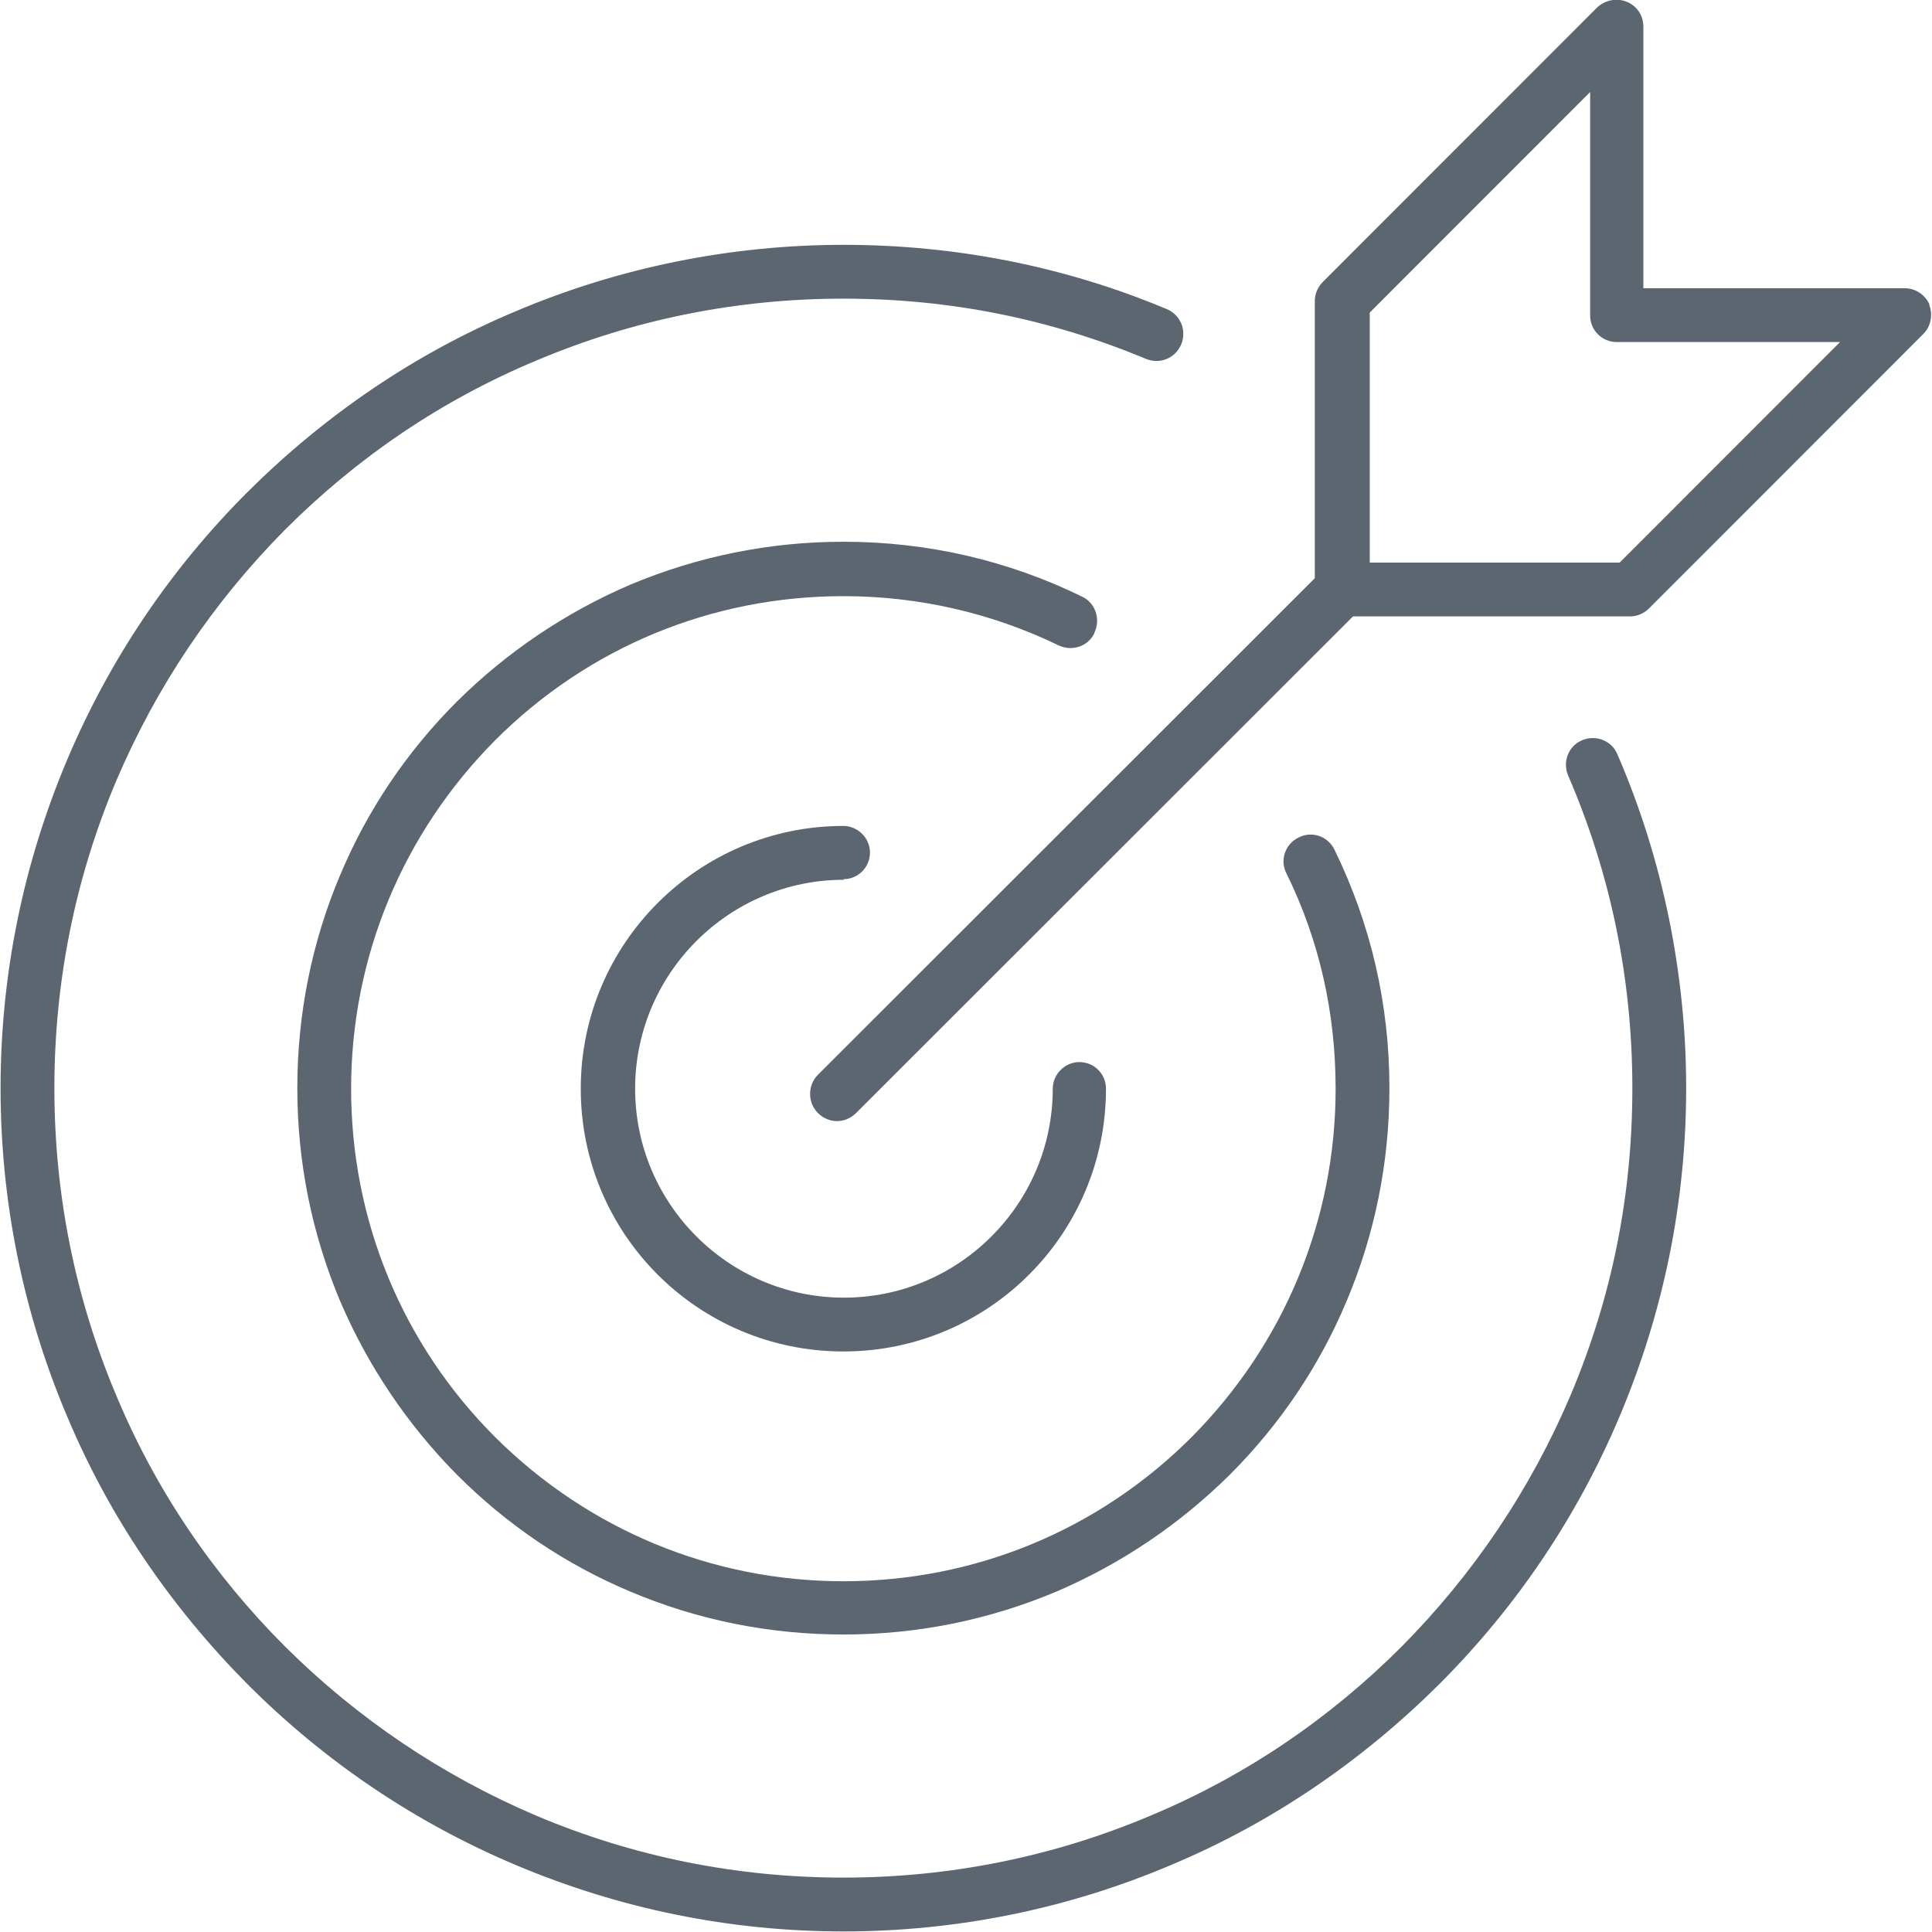 <svg width="95" height="95" viewBox="0 0 95 95" fill="none" xmlns="http://www.w3.org/2000/svg">
<g clip-path="url(#clip0_95_782)">
<path d="M77.792 36.401C77.109 36.685 76.825 37.482 77.109 38.137C79.214 43.003 80.266 48.183 80.266 53.505C80.266 58.827 79.242 63.836 77.223 68.617C75.26 73.228 72.473 77.383 68.918 80.969C65.362 84.527 61.209 87.344 56.573 89.279C51.795 91.3 46.703 92.325 41.47 92.325C36.236 92.325 31.145 91.3 26.367 89.279C21.759 87.316 17.606 84.527 14.022 80.969C10.467 77.412 7.651 73.256 5.717 68.617C3.697 63.836 2.674 58.742 2.674 53.505C2.674 48.268 3.697 43.174 5.717 38.393C7.68 33.782 10.467 29.627 14.022 26.041C17.578 22.483 21.73 19.666 26.367 17.731C31.145 15.71 36.236 14.685 41.47 14.685C46.703 14.685 51.624 15.681 56.346 17.645C57.028 17.93 57.796 17.617 58.081 16.934C58.365 16.251 58.052 15.482 57.37 15.198C52.335 13.092 46.988 12.039 41.47 12.039C35.952 12.039 30.434 13.149 25.343 15.312C20.394 17.389 15.985 20.406 12.174 24.191C8.362 28.005 5.376 32.445 3.299 37.368C1.138 42.491 0.028 47.927 0.028 53.505C0.028 59.083 1.138 64.548 3.299 69.642C5.376 74.594 8.391 79.005 12.174 82.819C15.985 86.633 20.422 89.621 25.343 91.699C30.462 93.862 35.895 94.972 41.47 94.972C47.045 94.972 52.506 93.862 57.597 91.699C62.546 89.621 66.955 86.604 70.766 82.819C74.578 79.005 77.564 74.566 79.641 69.642C81.802 64.519 82.912 59.083 82.912 53.505C82.912 47.927 81.774 42.263 79.527 37.084C79.242 36.401 78.446 36.116 77.792 36.401Z" fill="#5B6670"/>
<path d="M53.814 31.107C54.127 30.452 53.871 29.655 53.217 29.342C49.548 27.549 45.594 26.639 41.47 26.639C37.858 26.639 34.331 27.35 31.003 28.745C27.817 30.111 24.945 32.046 22.47 34.494C19.995 36.97 18.061 39.844 16.724 43.032C15.331 46.333 14.62 49.862 14.62 53.505C14.62 57.148 15.331 60.649 16.724 63.978C18.09 67.166 20.024 70.04 22.47 72.516C24.945 74.993 27.817 76.928 31.003 78.265C34.302 79.66 37.829 80.371 41.47 80.371C45.111 80.371 48.609 79.66 51.937 78.265C55.123 76.899 57.995 74.964 60.47 72.516C62.944 70.04 64.879 67.166 66.215 63.978C67.609 60.677 68.32 57.148 68.32 53.505C68.32 49.378 67.41 45.451 65.618 41.779C65.305 41.125 64.509 40.84 63.855 41.182C63.2 41.495 62.916 42.292 63.257 42.946C64.879 46.248 65.675 49.805 65.675 53.533C65.675 59.994 63.144 66.084 58.593 70.666C54.013 75.249 47.926 77.753 41.47 77.753C35.013 77.753 28.927 75.22 24.347 70.666C19.768 66.084 17.265 59.994 17.265 53.533C17.265 47.073 19.796 40.983 24.347 36.401C28.927 31.818 35.013 29.314 41.47 29.314C45.167 29.314 48.751 30.139 52.051 31.733C52.705 32.046 53.501 31.79 53.814 31.135V31.107Z" fill="#5B6670"/>
<path d="M41.47 43.231C42.209 43.231 42.778 42.633 42.778 41.922C42.778 41.21 42.181 40.613 41.47 40.613C34.359 40.613 28.557 46.39 28.557 53.534C28.557 60.677 34.331 66.454 41.47 66.454C48.609 66.454 54.383 60.677 54.383 53.534C54.383 52.794 53.786 52.224 53.075 52.224C52.364 52.224 51.766 52.822 51.766 53.534C51.766 59.197 47.158 63.808 41.498 63.808C35.838 63.808 31.23 59.197 31.23 53.534C31.23 47.87 35.838 43.26 41.498 43.26L41.47 43.231Z" fill="#5B6670"/>
<path d="M94.886 14.998C94.687 14.515 94.204 14.173 93.663 14.173H80.807V1.309C80.807 0.768 80.494 0.285 79.982 0.085C79.498 -0.114 78.93 2.37077e-05 78.531 0.37L65.049 13.86C64.793 14.116 64.651 14.458 64.651 14.799V28.432L40.218 52.85C39.706 53.363 39.706 54.217 40.218 54.729C40.474 54.985 40.816 55.127 41.157 55.127C41.498 55.127 41.84 54.985 42.096 54.729L66.528 30.31H80.153C80.494 30.31 80.835 30.168 81.091 29.912L94.573 16.422C94.943 16.052 95.057 15.482 94.858 14.97L94.886 14.998ZM79.641 27.663H67.353V15.368L78.19 4.525V15.511C78.19 16.251 78.787 16.82 79.498 16.82H90.477L79.641 27.663Z" fill="#5B6670"/>
</g>
<defs>
<clipPath id="clip0_95_782">
<rect width="95" height="95" fill="white"/>
</clipPath>
</defs>
</svg>
